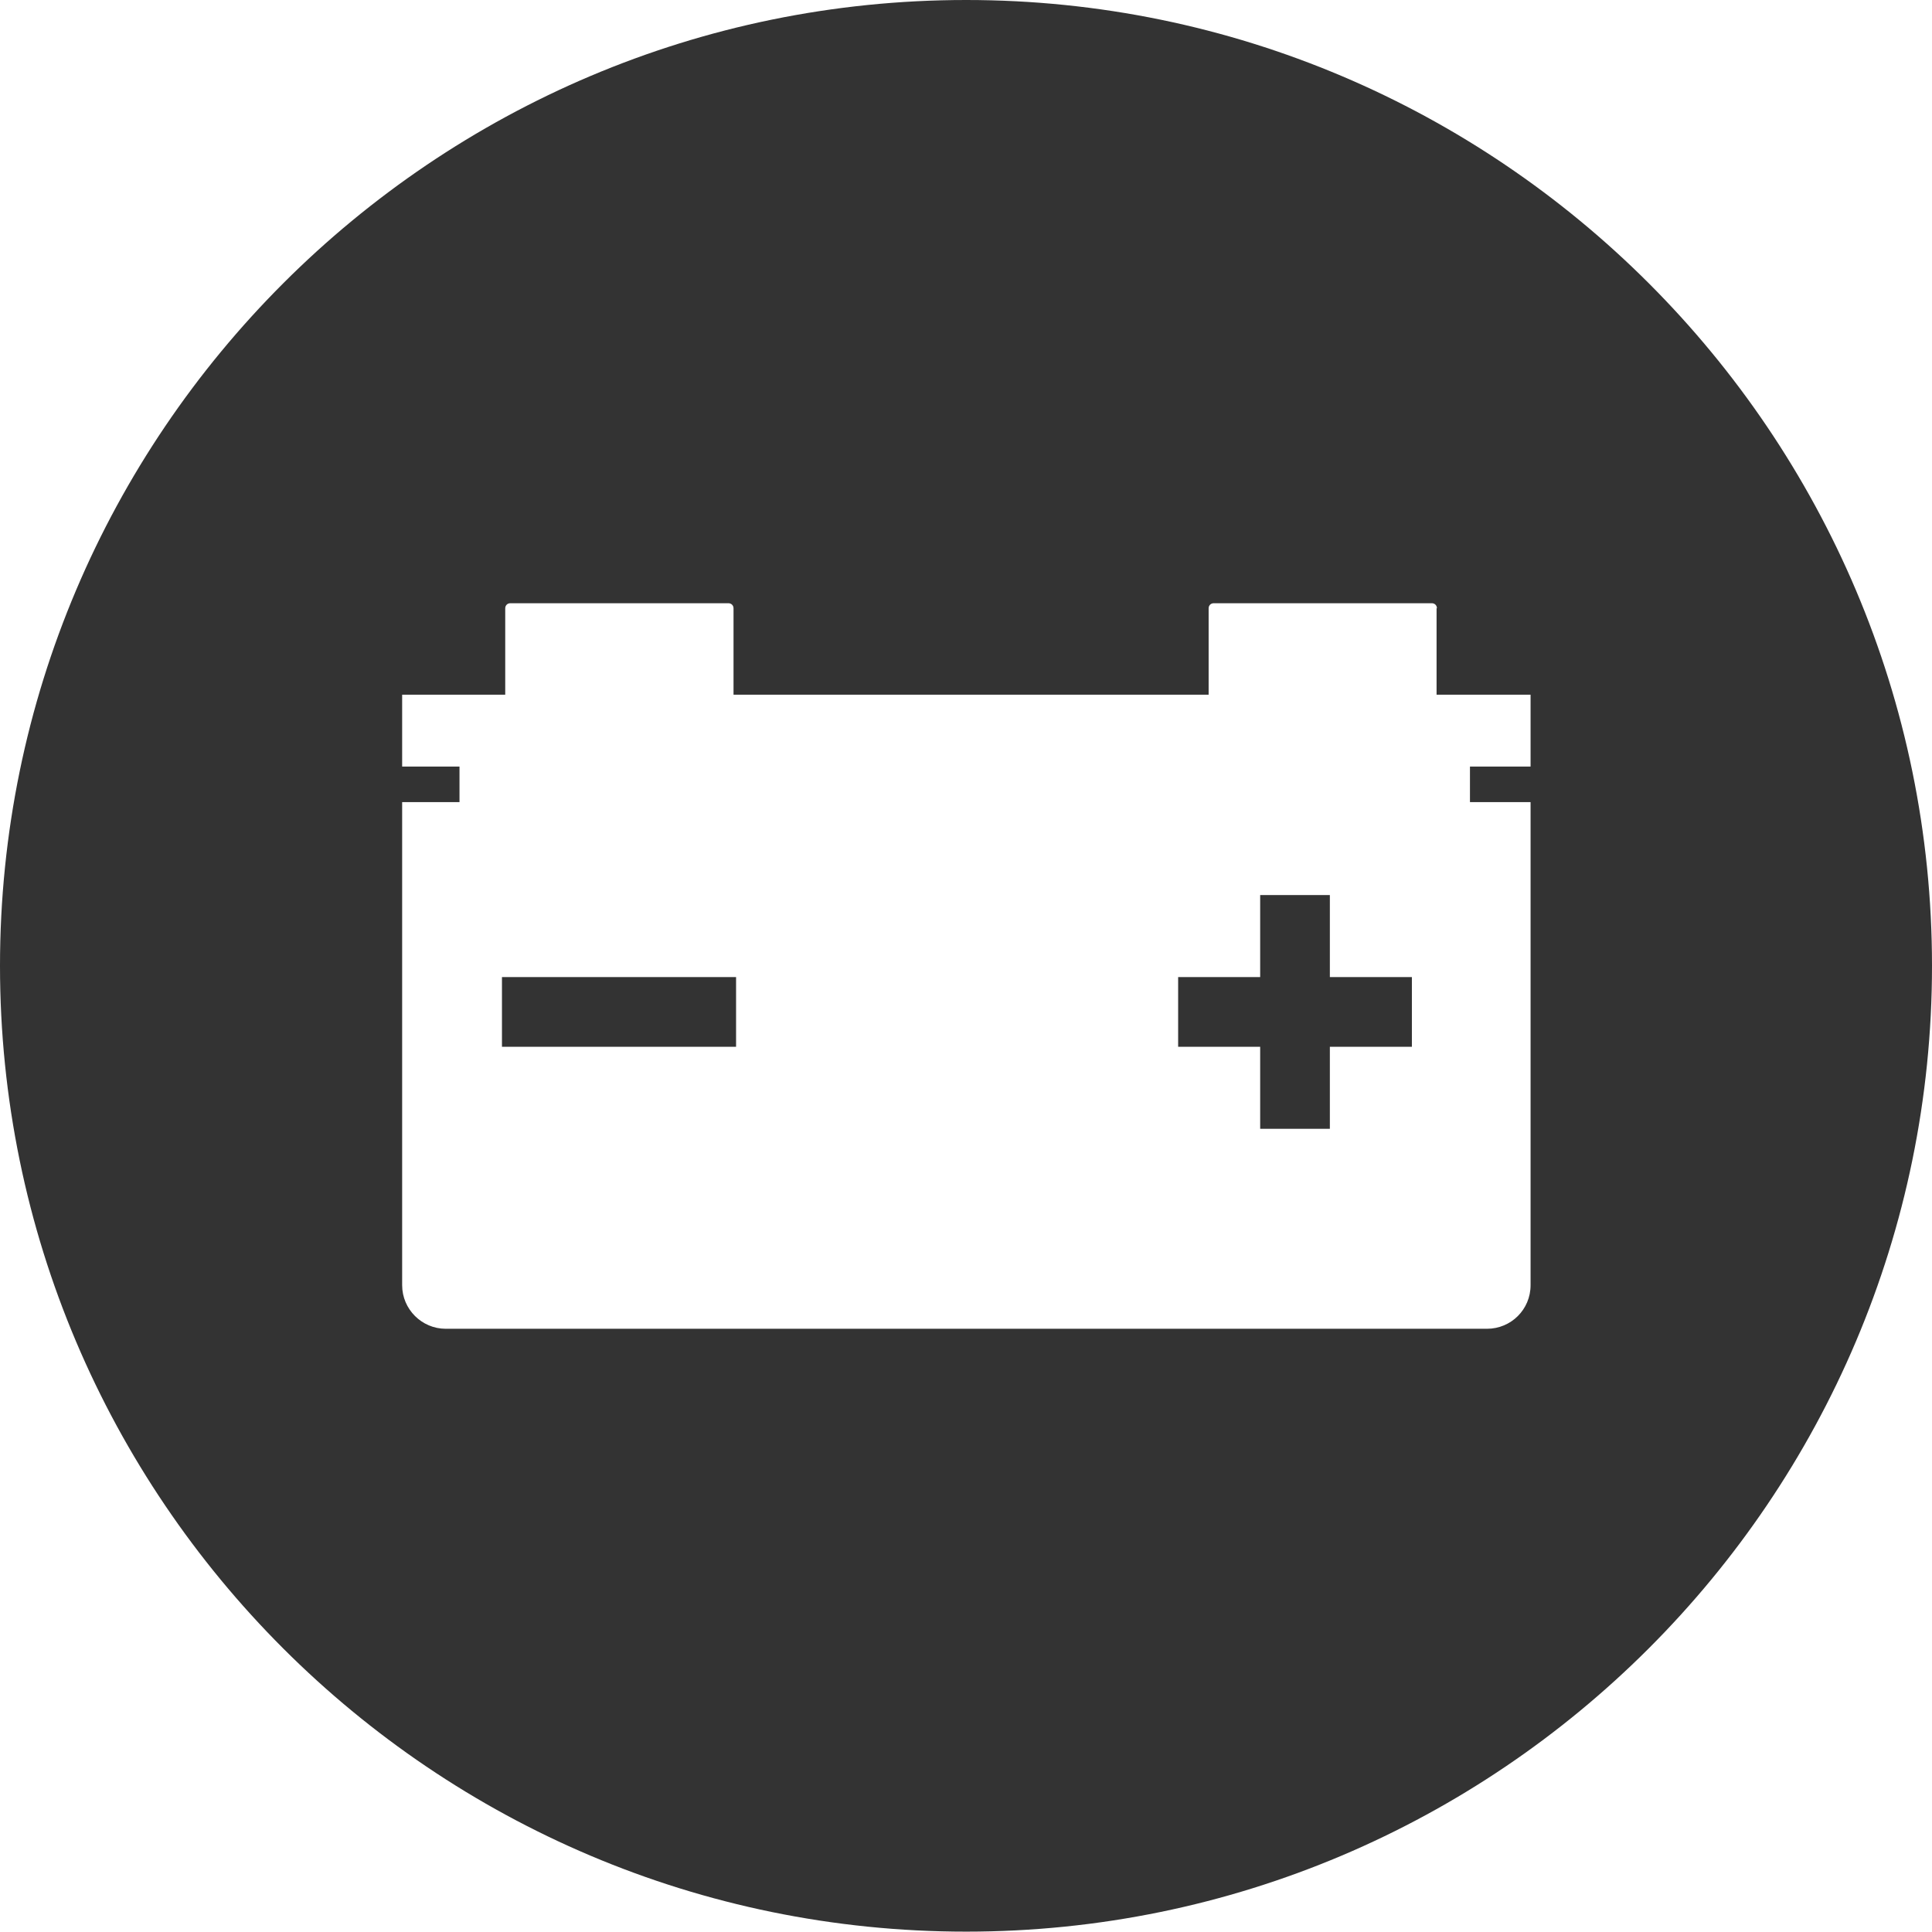 <?xml version="1.0" encoding="UTF-8"?>
<!DOCTYPE svg PUBLIC "-//W3C//DTD SVG 1.1//EN" "http://www.w3.org/Graphics/SVG/1.1/DTD/svg11.dtd">
<!-- Creator: CorelDRAW 2020 (64-Bit) -->
<svg xmlns="http://www.w3.org/2000/svg" xml:space="preserve" width="5.352mm" height="5.352mm" version="1.1" shape-rendering="geometricPrecision" text-rendering="geometricPrecision" image-rendering="optimizeQuality" fill-rule="evenodd" clip-rule="evenodd" viewBox="0 0 53.23 53.23" xmlns:xlink="http://www.w3.org/1999/xlink" xmlns:xodm="http://www.corel.com/coreldraw/odm/2003">
 <g id="Layer_x0020_1">
  <path fill="#333333" fill-rule="nonzero" d="M26.62 0c-14.68,0 -26.62,11.94 -26.62,26.61 0,14.68 11.94,26.61 26.62,26.61 14.67,0 26.61,-11.94 26.61,-26.61 0,-14.67 -11.94,-26.61 -26.61,-26.61zm12.28 28.84l0 -1.92 -2.26 0 0 -2.26 -1.92 0 0 2.26 -2.26 0 0 1.92 2.26 0 0 2.26 1.92 0 0 -2.26 2.26 0zm-18.62 0l0 -1.92 -6.45 0 0 1.92 6.45 0zm19.3 -12.08l0 2.38 2.59 0 0 1.98 -1.67 0 0 0.98 1.67 0 0 13.31c0,0.67 -0.54,1.2 -1.2,1.2l-28.69 0c-0.66,0 -1.2,-0.54 -1.2,-1.2l0 -13.31 1.58 0 0 -0.98 -1.58 0 0 -1.98 2.84 0 0 -2.38c0,-0.08 0.06,-0.14 0.14,-0.14l6.01 0c0.08,0 0.14,0.06 0.14,0.14l0 2.38 13.09 0 0 -2.38c0,-0.08 0.06,-0.14 0.14,-0.14l6.01 0c0.08,0 0.14,0.06 0.14,0.14z"/>
 </g>
</svg>